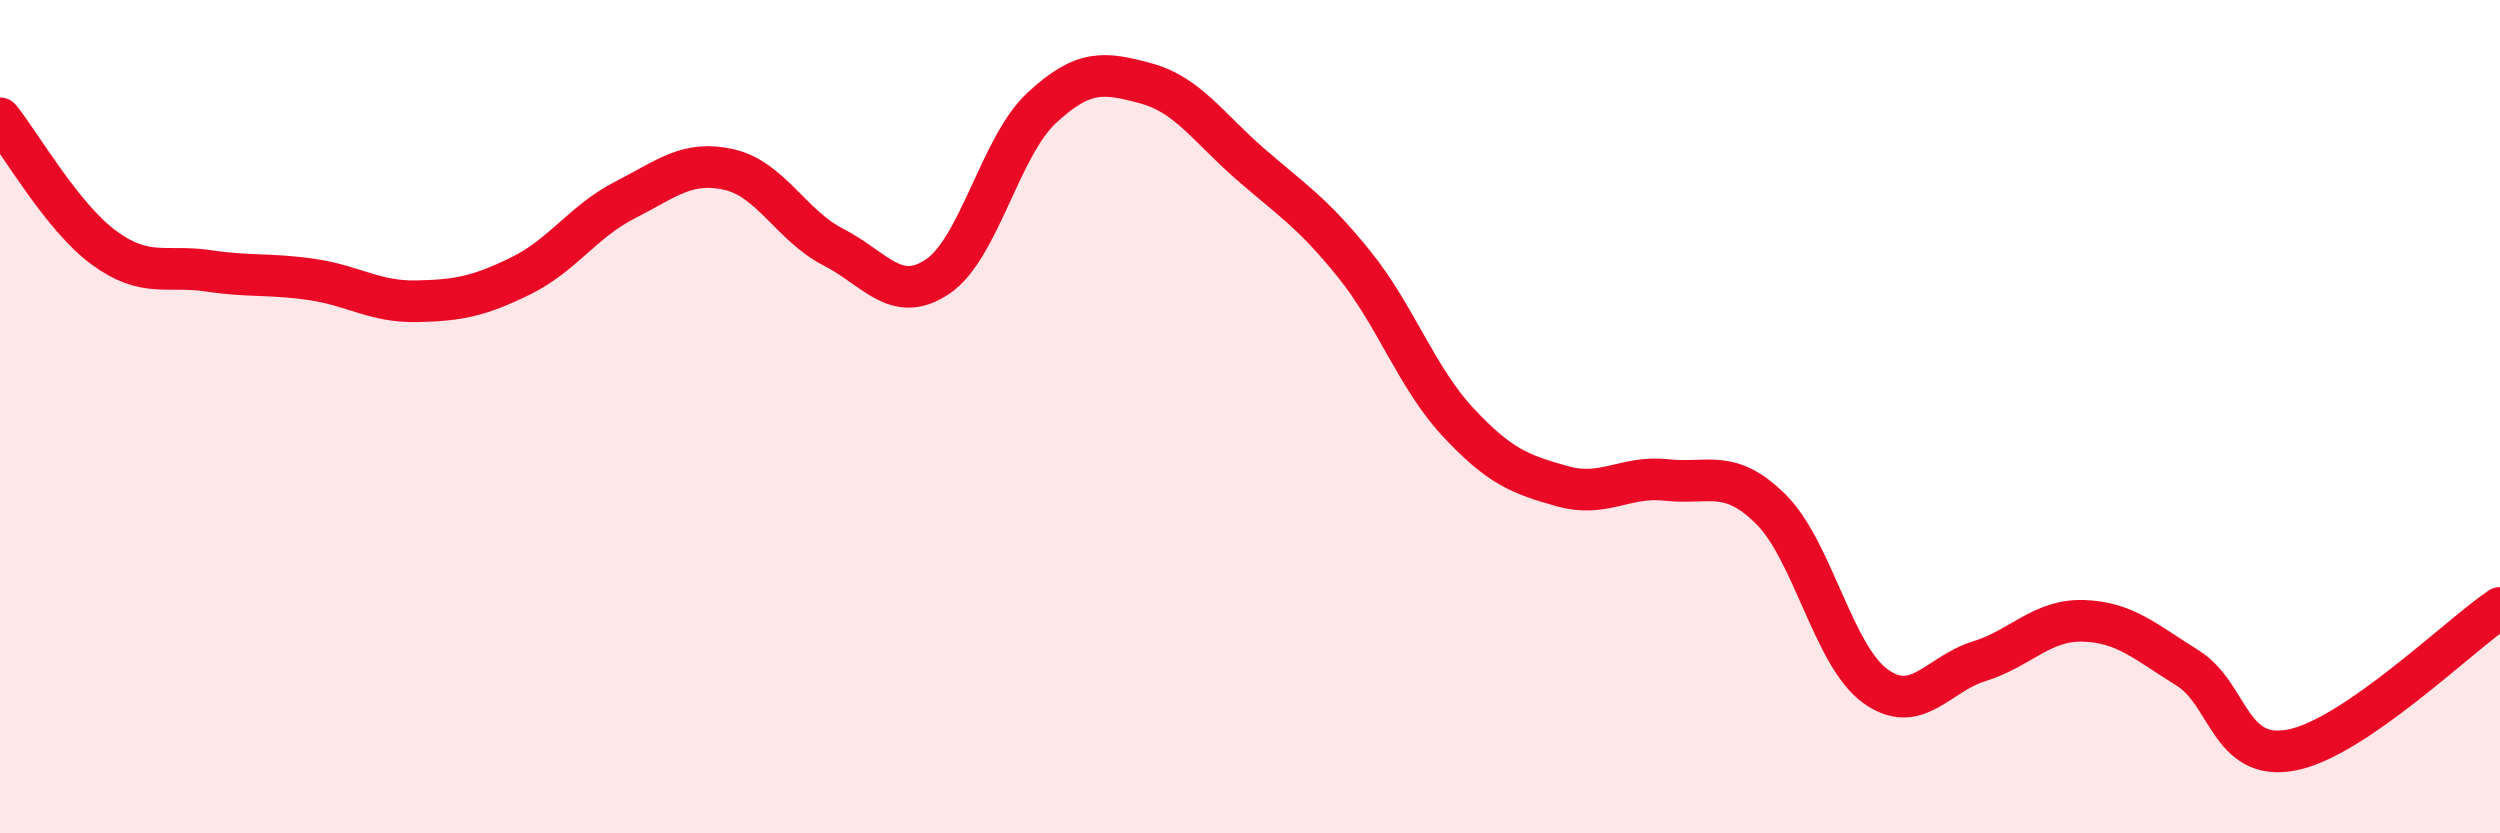 
    <svg width="60" height="20" viewBox="0 0 60 20" xmlns="http://www.w3.org/2000/svg">
      <path
        d="M 0,2.84 C 0.5,3.46 1.5,5.22 2.5,5.95 C 3.5,6.68 4,6.35 5,6.5 C 6,6.65 6.5,6.56 7.5,6.71 C 8.5,6.86 9,7.25 10,7.23 C 11,7.21 11.5,7.11 12.5,6.62 C 13.5,6.13 14,5.31 15,4.8 C 16,4.29 16.5,3.84 17.5,4.07 C 18.5,4.3 19,5.42 20,5.93 C 21,6.44 21.5,7.31 22.5,6.64 C 23.5,5.97 24,3.52 25,2.59 C 26,1.66 26.5,1.73 27.5,2 C 28.5,2.27 29,3.06 30,3.93 C 31,4.8 31.5,5.1 32.5,6.34 C 33.5,7.58 34,9.07 35,10.14 C 36,11.21 36.5,11.39 37.5,11.67 C 38.5,11.95 39,11.41 40,11.52 C 41,11.63 41.5,11.23 42.5,12.22 C 43.5,13.21 44,15.73 45,16.46 C 46,17.19 46.5,16.18 47.5,15.87 C 48.5,15.56 49,14.87 50,14.9 C 51,14.93 51.5,15.41 52.5,16.03 C 53.5,16.65 53.5,18.29 55,18 C 56.5,17.71 59,15.27 60,14.59L60 20L0 20Z"
        fill="#EB0A25"
        opacity="0.1"
        stroke-linecap="round"
        stroke-linejoin="round"
      />
      <path
        d="M 0,2.84 C 0.5,3.46 1.5,5.22 2.5,5.95 C 3.5,6.68 4,6.35 5,6.5 C 6,6.65 6.5,6.56 7.5,6.71 C 8.5,6.86 9,7.25 10,7.23 C 11,7.21 11.5,7.11 12.5,6.62 C 13.5,6.13 14,5.31 15,4.8 C 16,4.29 16.5,3.84 17.5,4.07 C 18.5,4.3 19,5.42 20,5.93 C 21,6.44 21.5,7.31 22.5,6.64 C 23.5,5.97 24,3.52 25,2.59 C 26,1.66 26.5,1.73 27.5,2 C 28.5,2.27 29,3.06 30,3.93 C 31,4.8 31.5,5.1 32.5,6.34 C 33.5,7.58 34,9.07 35,10.14 C 36,11.21 36.5,11.39 37.5,11.67 C 38.5,11.95 39,11.41 40,11.52 C 41,11.63 41.5,11.23 42.5,12.22 C 43.5,13.21 44,15.73 45,16.46 C 46,17.19 46.5,16.18 47.5,15.87 C 48.5,15.56 49,14.87 50,14.9 C 51,14.93 51.5,15.41 52.5,16.03 C 53.5,16.65 53.5,18.29 55,18 C 56.5,17.71 59,15.27 60,14.59"
        stroke="#EB0A25"
        stroke-width="1"
        fill="none"
        stroke-linecap="round"
        stroke-linejoin="round"
      />
    </svg>
  